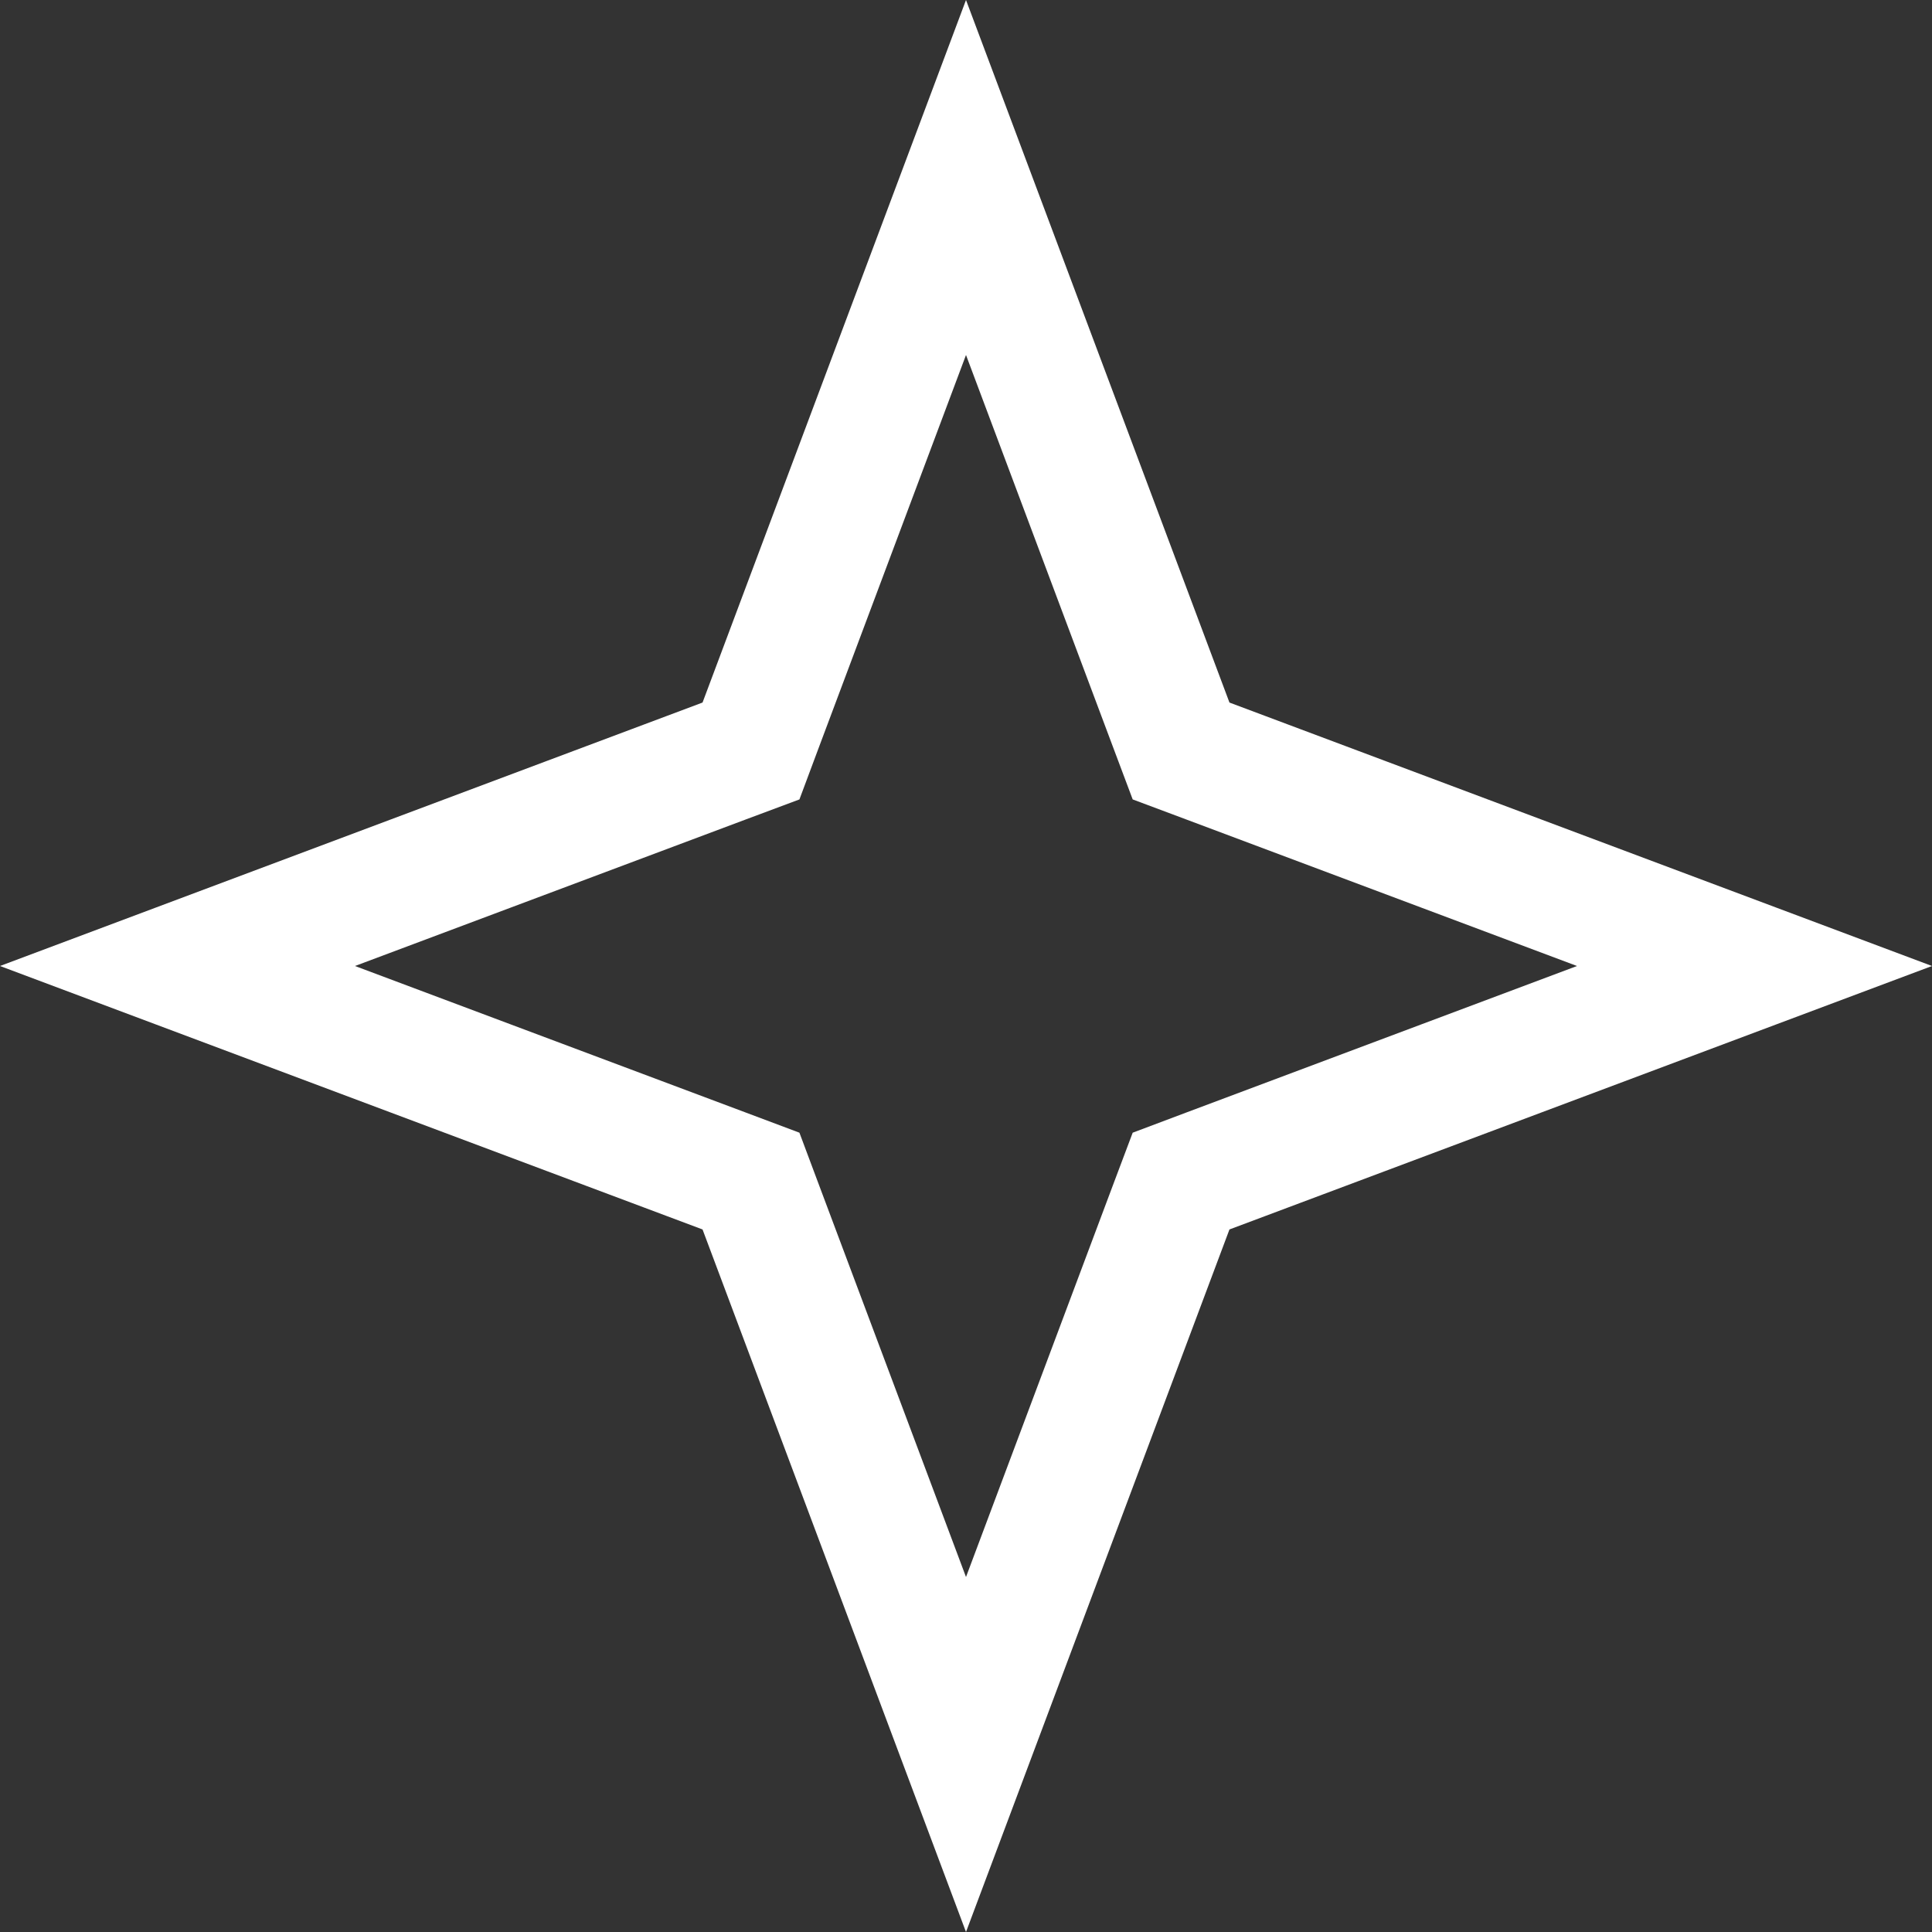 <svg width="31" height="31" viewBox="0 0 31 31" fill="none" xmlns="http://www.w3.org/2000/svg">
<rect x="0" y="0" width="31" height="31" fill="#333333" stroke="none"/>
<path d="M11.624 12.209L12.05 12.05L12.209 11.624L15.5 2.848L18.791 11.624L18.951 12.05L19.376 12.209L28.152 15.5L19.376 18.791L18.951 18.951L18.791 19.376L15.5 28.152L12.209 19.376L12.05 18.951L11.624 18.791L2.848 15.5L11.624 12.209Z" stroke="white" stroke-width="2"/>
</svg>
